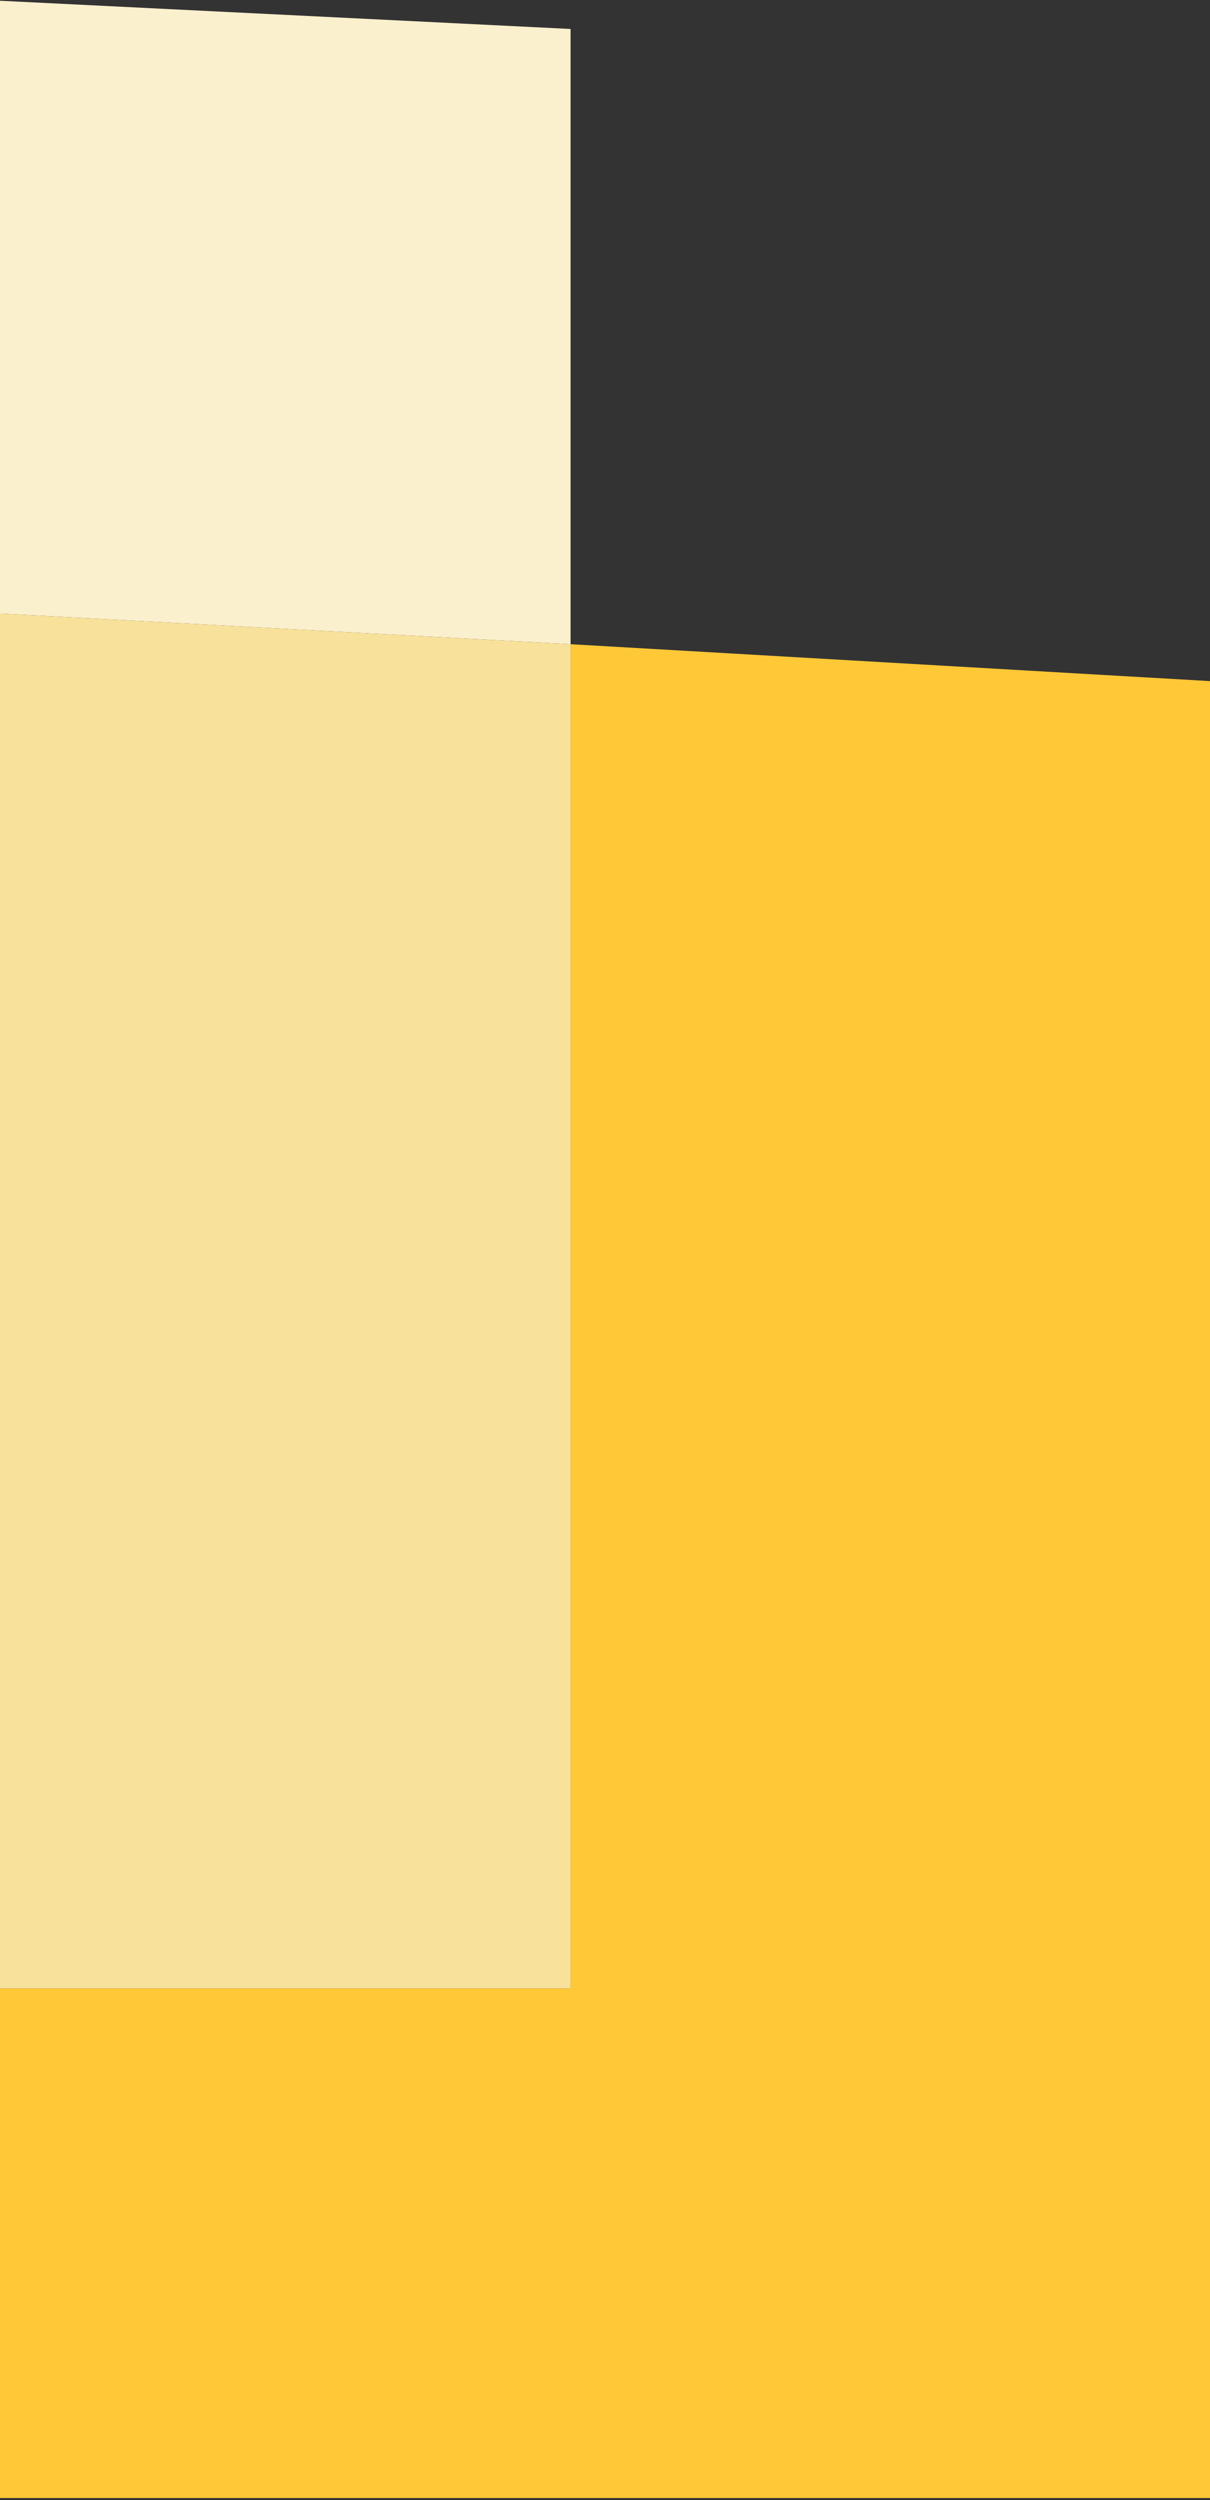 <svg fill="none" height="413" viewBox="0 0 200 413" width="200" xmlns="http://www.w3.org/2000/svg" xmlns:xlink="http://www.w3.org/1999/xlink"><rect x="0" y="0" width="200" height="413" fill="#333333" stroke="none"/><clipPath id="a"><path d="m0 0h412.636v200h-412.636z" transform="matrix(0 1 -1 0 200 0)"/></clipPath><g clip-path="url(#a)"><path d="m-104.364 95.739 198.674 10.671v-101.624l-308.428-15.244-222.048 155.485v183.431h105.689l-.509-74.185z" fill="#fbf0cd"/><path d="m200 112.509-105.689-6.097v222.048h-424.788v105.689h530.477z" fill="#ffc836"/><path d="m94.31 106.408-198.674-10.67-226.622 158.533.509 74.186h424.787z" fill="#f8e19a"/></g></svg>